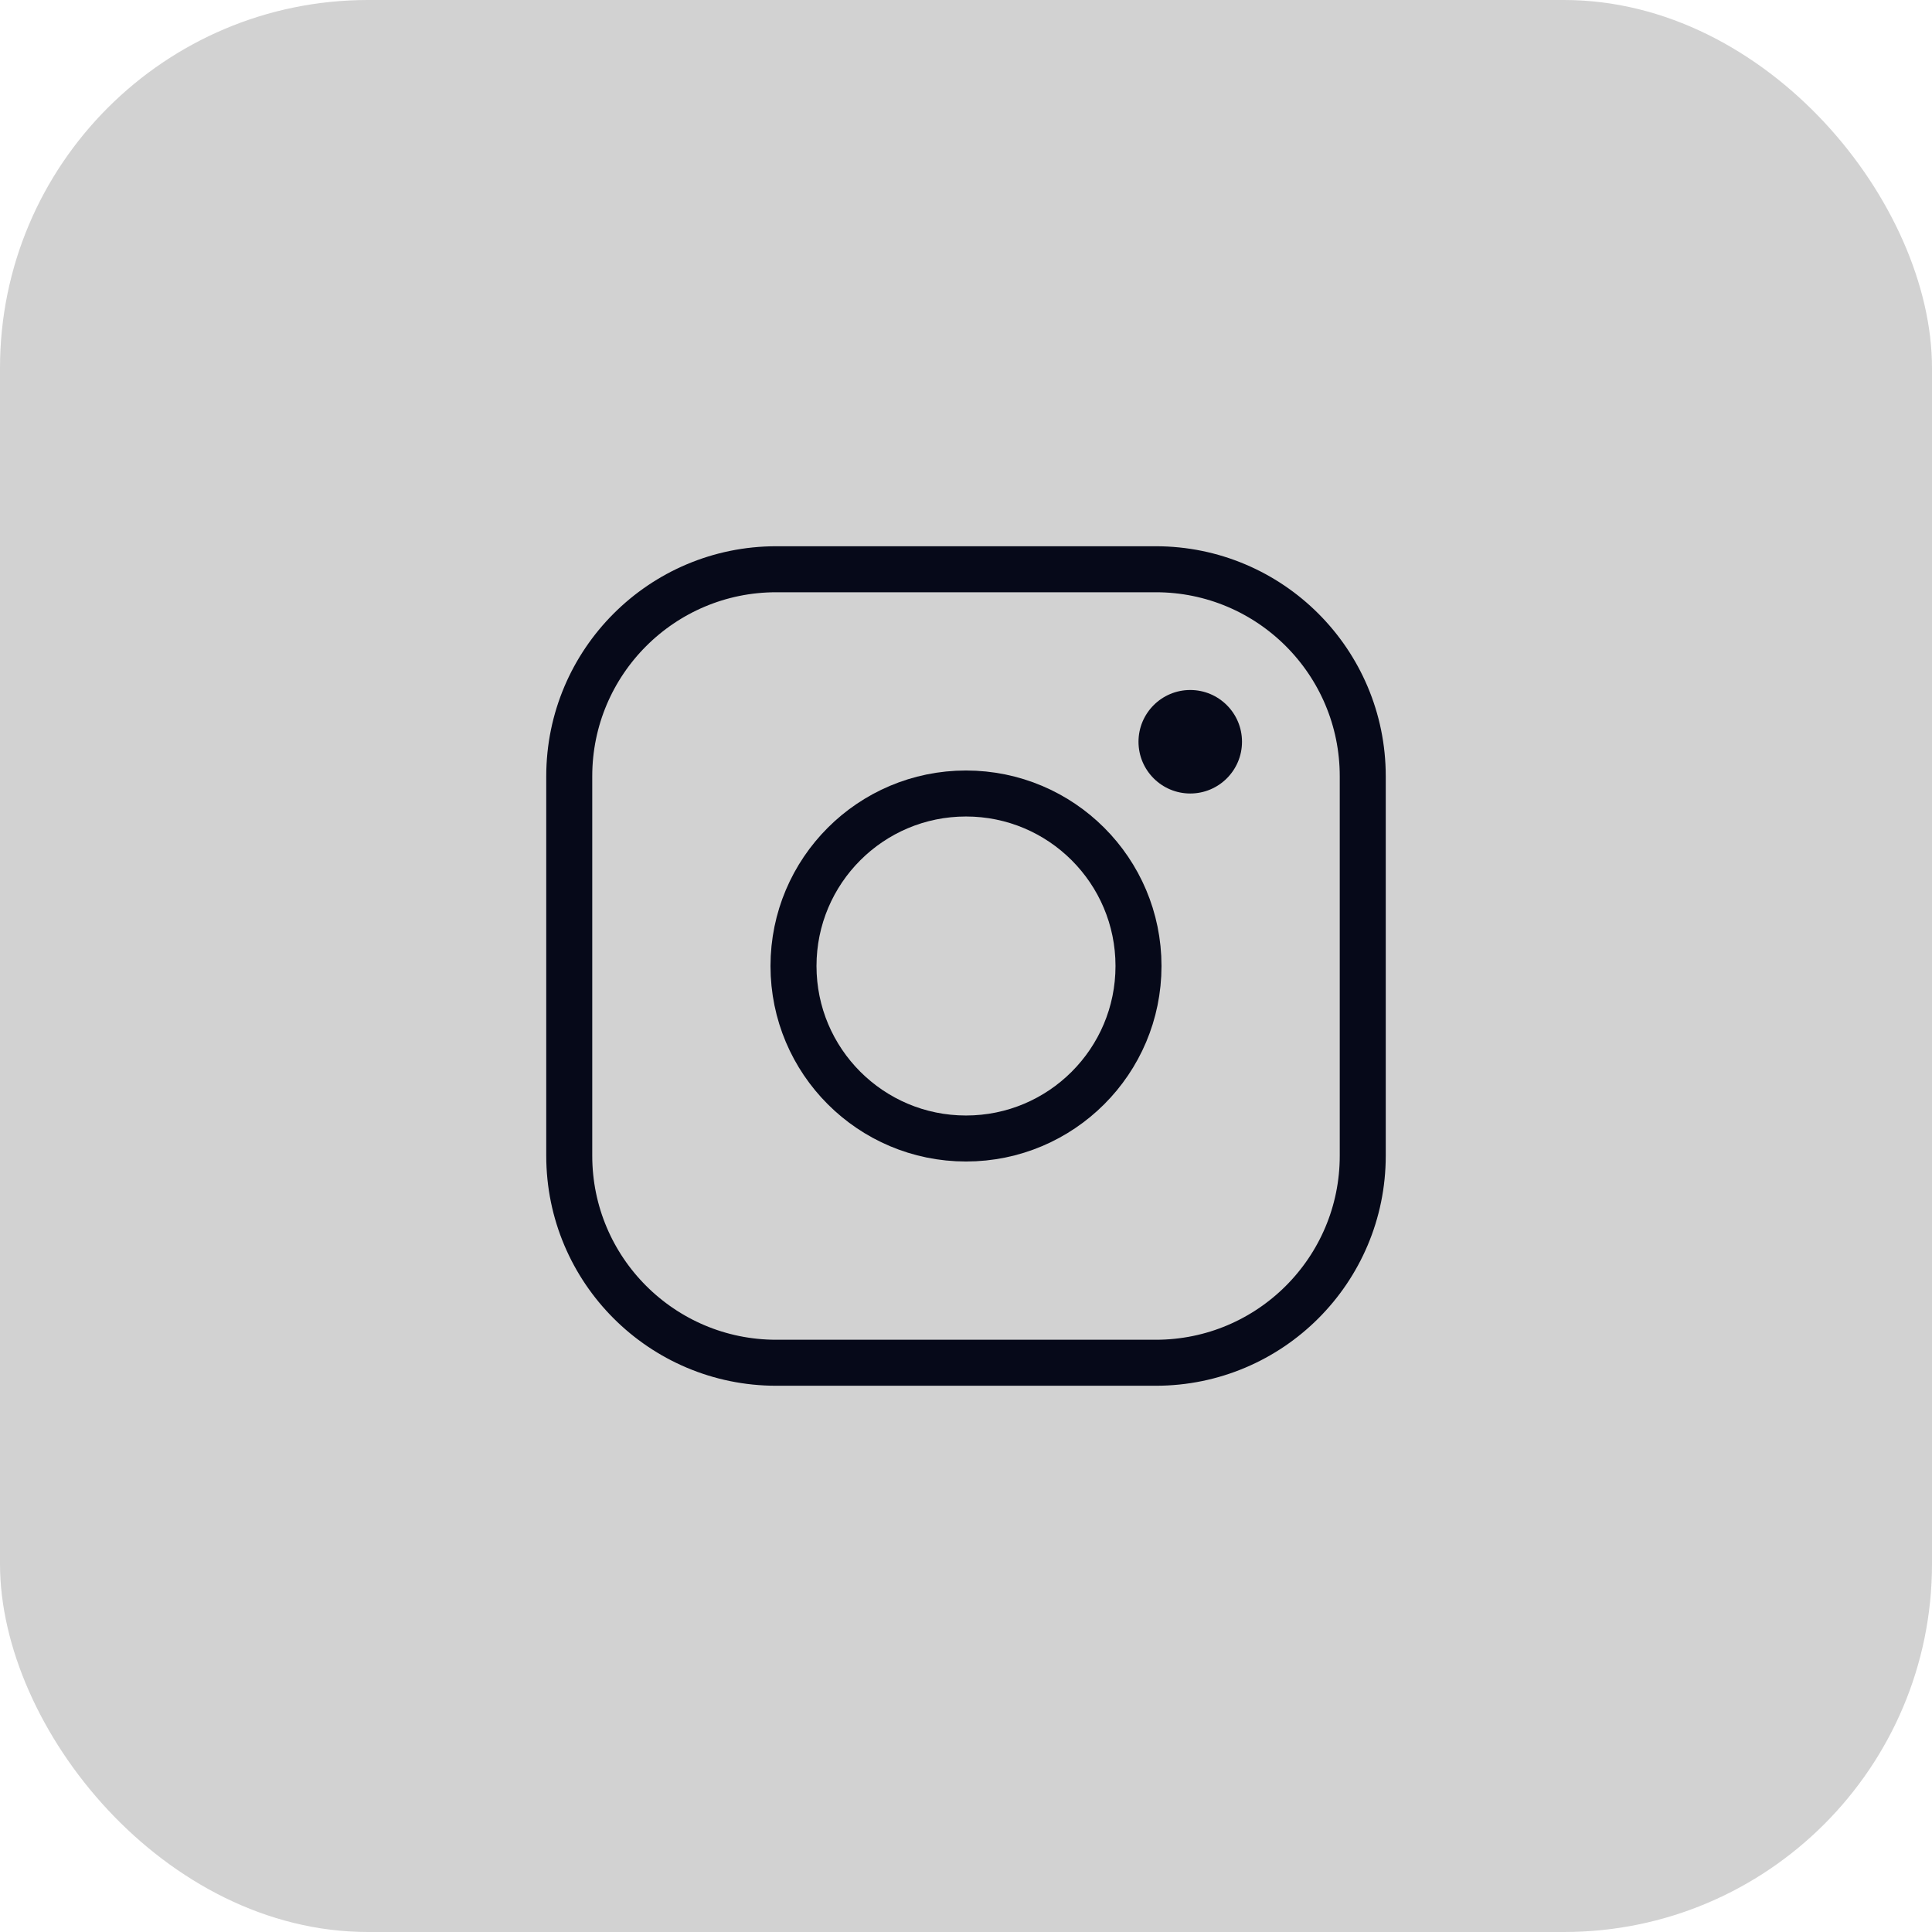 <?xml version="1.0" encoding="UTF-8"?> <svg xmlns="http://www.w3.org/2000/svg" width="42" height="42" viewBox="0 0 42 42" fill="none"> <rect width="42" height="42" rx="8" fill="#D2D2D2"></rect> <path d="M21 24.75C23.071 24.75 24.75 23.071 24.75 21C24.75 18.929 23.071 17.25 21 17.25C18.929 17.25 17.25 18.929 17.25 21C17.25 23.071 18.929 24.75 21 24.75Z" stroke="#060919" stroke-miterlimit="10"></path> <path d="M25.125 12.375H16.875C14.39 12.375 12.375 14.39 12.375 16.875V25.125C12.375 27.61 14.39 29.625 16.875 29.625H25.125C27.61 29.625 29.625 27.61 29.625 25.125V16.875C29.625 14.39 27.61 12.375 25.125 12.375Z" stroke="#060919" stroke-linecap="round" stroke-linejoin="round"></path> <path d="M25.875 17.25C26.496 17.25 27 16.746 27 16.125C27 15.504 26.496 15 25.875 15C25.254 15 24.75 15.504 24.75 16.125C24.75 16.746 25.254 17.25 25.875 17.25Z" fill="#060919"></path> </svg> 